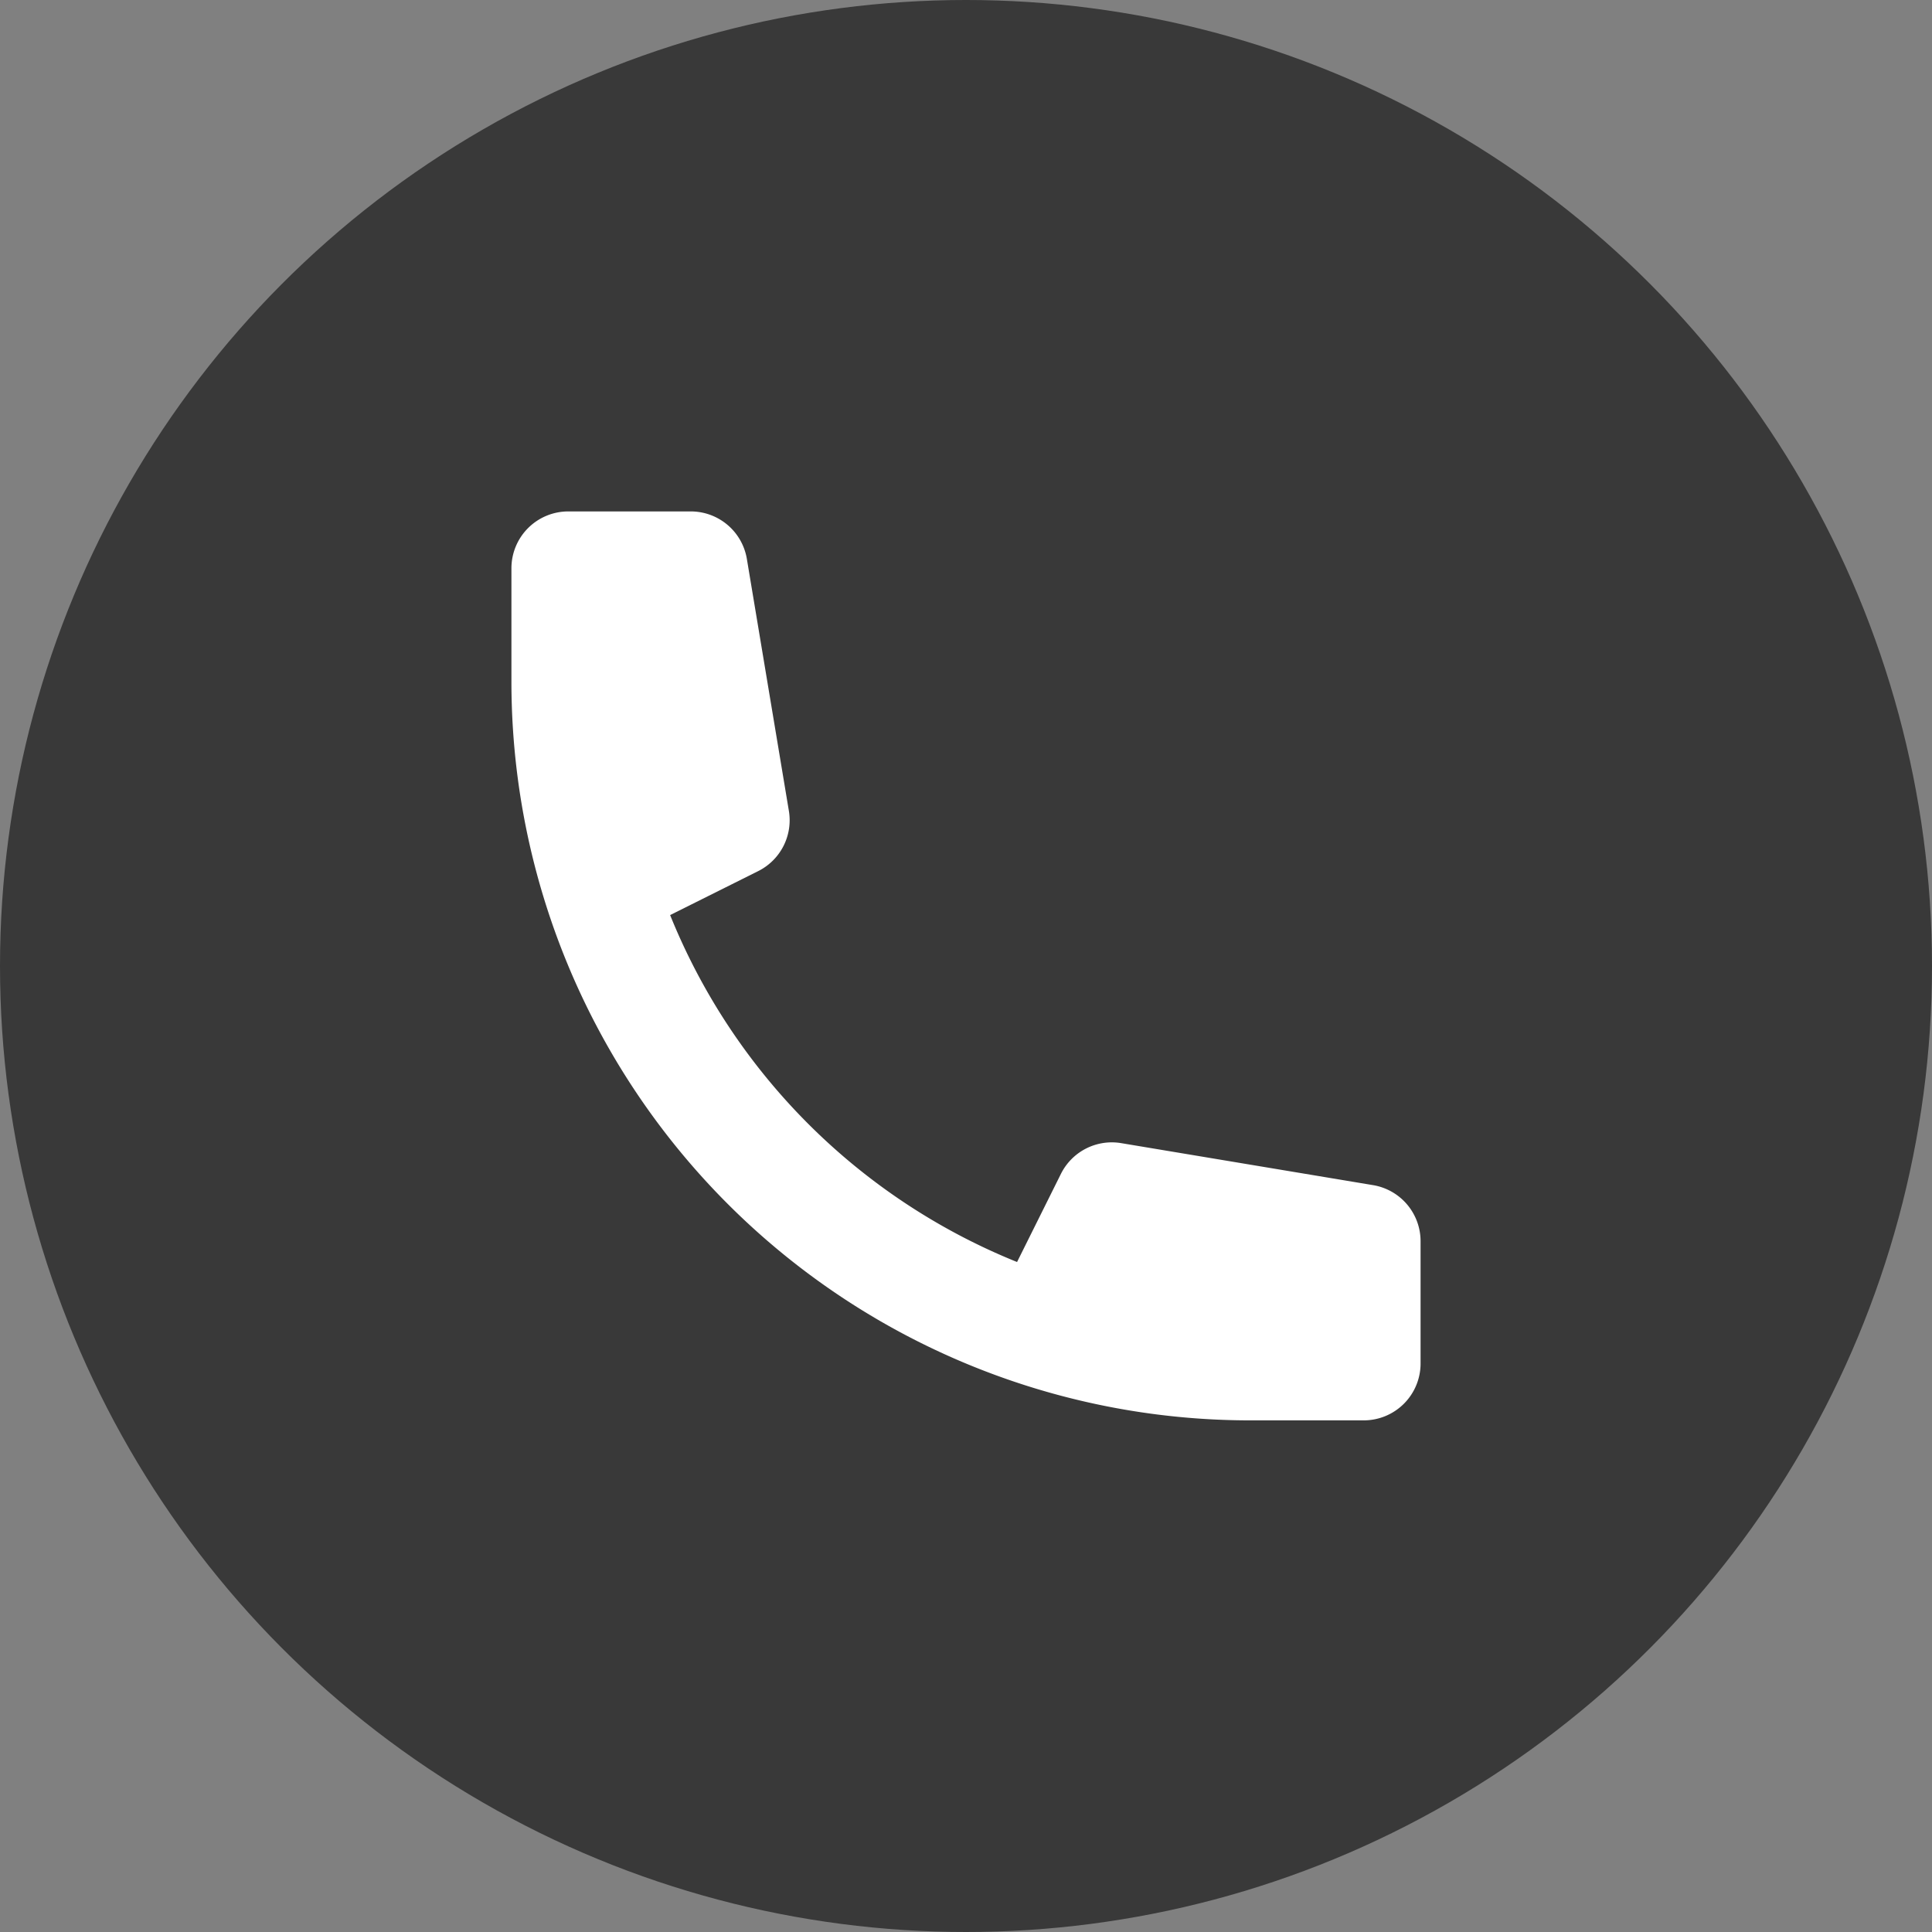 <svg xmlns="http://www.w3.org/2000/svg" width="28" height="28" viewBox="0 0 28 28">
  <rect x="0" y="0" width="28" height="28" fill="#808080" stroke="none"/>
  <g id="グループ_5297" data-name="グループ 5297" transform="translate(-343 -23)">
    <circle id="楕円形_293" data-name="楕円形 293" cx="14" cy="14" r="14" transform="translate(343 23)" fill="#393939"/>
    <g id="グループ_5296" data-name="グループ 5296" transform="translate(350.412 30.412)">
      <path id="パス_1672" data-name="パス 1672" d="M2,2.824A.824.824,0,0,1,2.824,2H4.6a.824.824,0,0,1,.812.688l.609,3.652a.824.824,0,0,1-.445.873L4.3,7.85a9.089,9.089,0,0,0,5.028,5.028L9.964,11.6a.824.824,0,0,1,.872-.445l3.652.609a.824.824,0,0,1,.688.812v1.773a.824.824,0,0,1-.824.824H12.706A10.706,10.706,0,0,1,2,4.471Z" transform="translate(-2 -2)" fill="#fff"/>
    </g>
  </g>
</svg>
